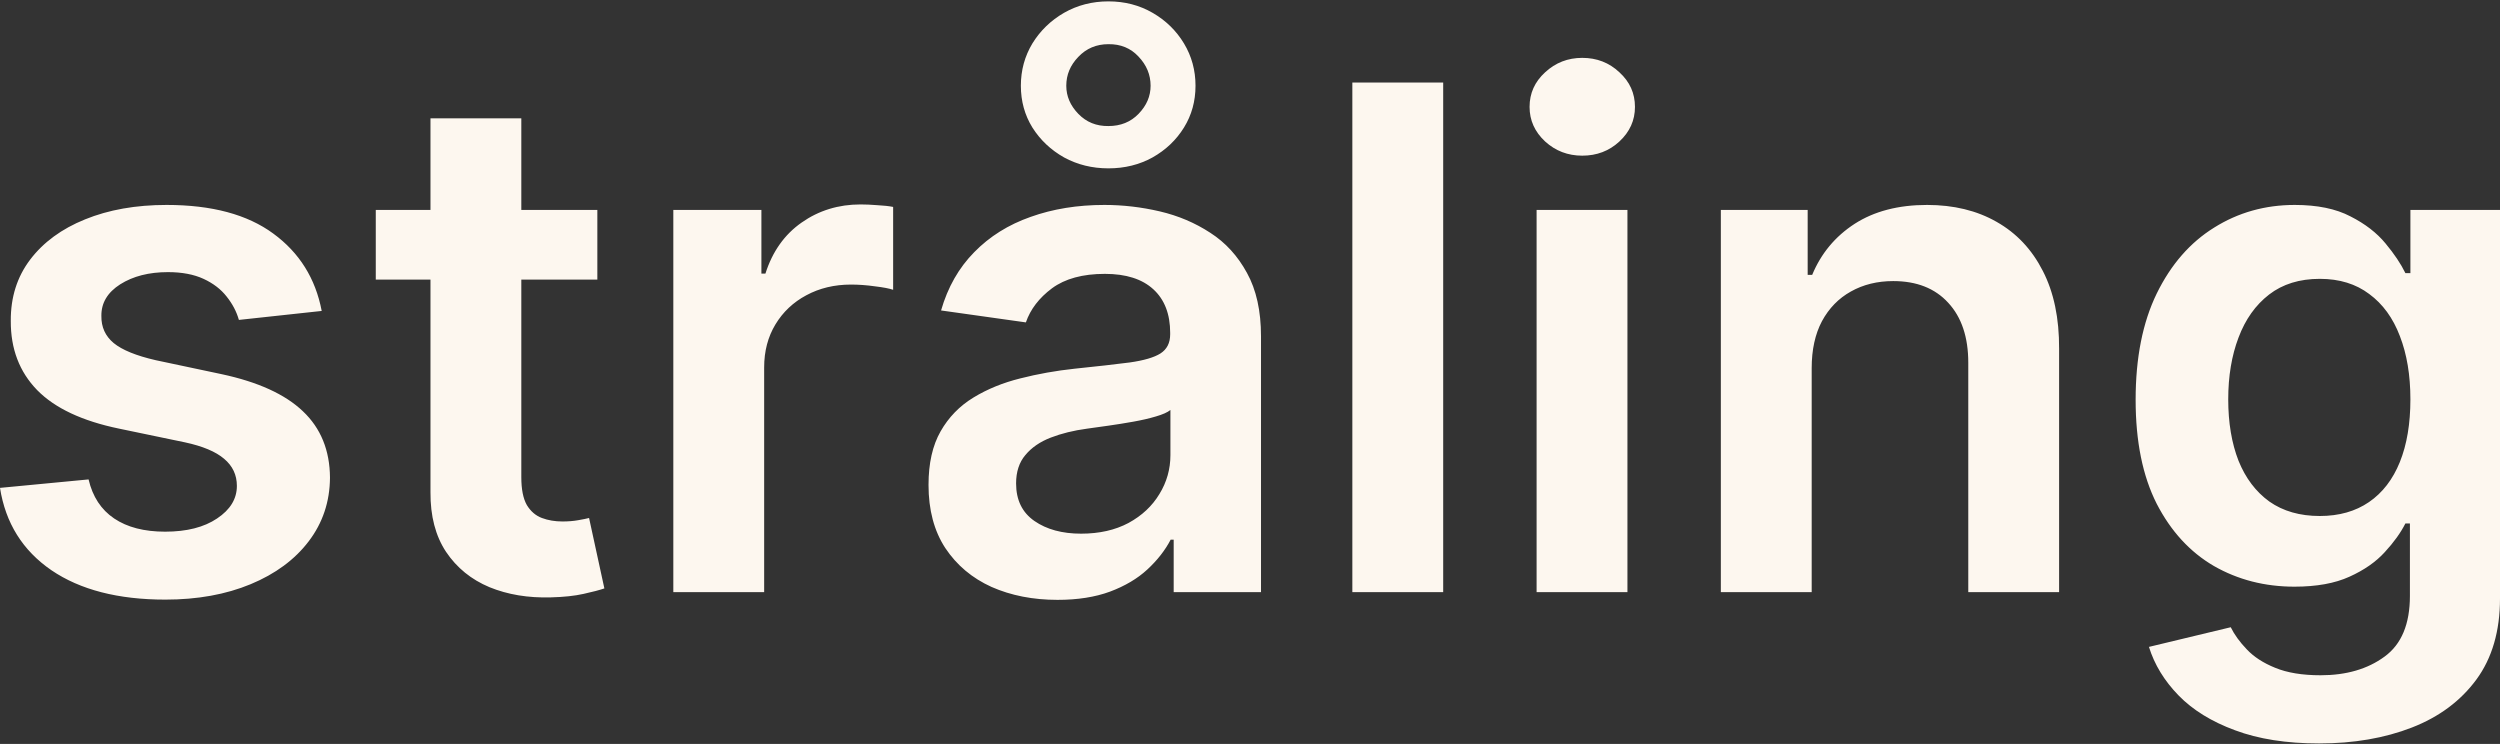 <svg width="1324" height="394" viewBox="0 0 1324 394" fill="none" xmlns="http://www.w3.org/2000/svg">
<rect x="0" y="0" width="1324" height="394" fill="#333333" stroke="none"/>
<path d="M170.371 164.677L126.516 169.422C125.275 165.029 123.105 160.899 120.004 157.033C116.992 153.168 112.916 150.048 107.778 147.676C102.639 145.304 96.349 144.118 88.907 144.118C78.895 144.118 70.478 146.27 63.657 150.576C56.923 154.881 53.601 160.46 53.69 167.313C53.601 173.2 55.772 177.988 60.201 181.678C64.72 185.369 72.162 188.4 82.528 190.772L117.346 198.152C136.66 202.281 151.013 208.827 160.404 217.789C169.884 226.751 174.668 238.48 174.757 252.977C174.668 265.717 170.903 276.963 163.461 286.716C156.107 296.38 145.874 303.936 132.762 309.384C119.649 314.831 104.588 317.555 87.578 317.555C62.593 317.555 42.482 312.371 27.243 302.003C12.005 291.548 2.924 277.007 0 258.38L46.912 253.9C49.038 263.037 53.557 269.934 60.467 274.591C67.378 279.247 76.37 281.576 87.445 281.576C98.874 281.576 108.043 279.247 114.954 274.591C121.953 269.934 125.452 264.179 125.452 257.326C125.452 251.528 123.193 246.739 118.675 242.961C114.245 239.183 107.335 236.284 97.943 234.263L63.125 227.014C43.545 222.973 29.06 216.164 19.668 206.587C10.277 196.922 5.626 184.709 5.714 169.949C5.626 157.473 9.037 146.666 15.947 137.528C22.947 128.303 32.648 121.186 45.051 116.178C57.544 111.082 71.94 108.534 88.242 108.534C112.164 108.534 130.99 113.587 144.722 123.69C158.543 133.794 167.093 147.457 170.371 164.677ZM316.356 111.17V148.071H199.01V111.17H316.356ZM227.981 62.671H276.089V252.713C276.089 259.128 277.064 264.047 279.013 267.474C281.051 270.813 283.708 273.097 286.987 274.327C290.264 275.557 293.897 276.173 297.884 276.173C300.896 276.173 303.642 275.953 306.124 275.513C308.693 275.074 310.642 274.679 311.971 274.327L320.077 311.624C317.508 312.502 313.831 313.469 309.047 314.523C304.352 315.578 298.593 316.193 291.771 316.368C279.721 316.72 268.868 314.919 259.212 310.965C249.555 306.924 241.891 300.685 236.221 292.251C230.639 283.816 227.892 273.273 227.981 260.621V62.671ZM356.59 313.601V111.17H403.236V144.909H405.362C409.083 133.223 415.462 124.217 424.499 117.892C433.625 111.477 444.035 108.271 455.73 108.271C458.387 108.271 461.356 108.403 464.634 108.666C468 108.842 470.791 109.149 473.006 109.588V153.475C470.968 152.772 467.734 152.157 463.305 151.63C458.964 151.015 454.755 150.708 450.68 150.708C441.909 150.708 434.024 152.597 427.024 156.375C420.114 160.065 414.665 165.204 410.678 171.794C406.692 178.384 404.698 185.983 404.698 194.594V313.601H356.59ZM560.052 317.686C547.117 317.686 535.467 315.402 525.101 310.834C514.823 306.177 506.673 299.324 500.648 290.274C494.712 281.224 491.744 270.066 491.744 256.799C491.744 245.377 493.871 235.932 498.123 228.464C502.376 220.996 508.179 215.021 515.533 210.541C522.886 206.059 531.17 202.677 540.384 200.392C549.686 198.02 559.299 196.307 569.222 195.253C581.182 194.023 590.883 192.925 598.326 191.958C605.768 190.904 611.172 189.322 614.539 187.214C617.994 185.017 619.722 181.635 619.722 177.065V176.275C619.722 166.347 616.754 158.659 610.818 153.211C604.882 147.764 596.332 145.041 585.17 145.041C573.386 145.041 564.039 147.588 557.128 152.684C550.307 157.78 545.699 163.798 543.307 170.74L498.389 164.414C501.933 152.113 507.78 141.833 515.931 133.575C524.082 125.228 534.049 118.99 545.832 114.86C557.616 110.643 570.639 108.534 584.903 108.534C594.737 108.534 604.527 109.677 614.273 111.961C624.018 114.245 632.925 118.023 640.983 123.295C649.048 128.479 655.516 135.552 660.387 144.514C665.352 153.475 667.828 164.677 667.828 178.12V313.601H621.582V285.793H619.987C617.064 291.416 612.944 296.688 607.628 301.608C602.401 306.44 595.801 310.35 587.827 313.337C579.942 316.237 570.684 317.686 560.052 317.686ZM572.544 282.63C582.201 282.63 590.573 280.741 597.661 276.963C604.749 273.097 610.198 268.001 614.007 261.675C617.906 255.349 619.855 248.452 619.855 240.984V217.13C618.349 218.36 615.779 219.502 612.147 220.557C608.603 221.611 604.616 222.534 600.186 223.324C595.757 224.115 591.371 224.818 587.03 225.433C582.688 226.048 578.923 226.575 575.734 227.014C568.557 227.981 562.134 229.563 556.464 231.759C550.794 233.955 546.32 237.03 543.042 240.984C539.763 244.85 538.124 249.858 538.124 256.008C538.124 264.795 541.358 271.428 547.826 275.908C554.294 280.39 562.533 282.63 572.544 282.63ZM587.03 89.161C578.436 89.161 570.595 87.228 563.507 83.362C556.508 79.409 550.927 74.137 546.763 67.548C542.687 60.958 540.65 53.578 540.65 45.407C540.65 37.236 542.687 29.767 546.763 23.002C550.927 16.237 556.508 10.834 563.507 6.792C570.595 2.75 578.436 0.729 587.03 0.729C595.624 0.729 603.42 2.75 610.419 6.792C617.418 10.834 622.956 16.237 627.031 23.002C631.11 29.767 633.143 37.236 633.143 45.407C633.143 53.578 631.11 60.958 627.031 67.548C622.956 74.137 617.418 79.409 610.419 83.362C603.42 87.228 595.624 89.161 587.03 89.161ZM587.03 66.757C593.497 66.757 598.813 64.604 602.977 60.299C607.23 55.906 609.356 50.942 609.356 45.407C609.356 39.608 607.23 34.468 602.977 29.987C598.813 25.506 593.497 23.31 587.03 23.398C580.651 23.398 575.335 25.638 571.082 30.119C566.83 34.512 564.703 39.608 564.703 45.407C564.703 50.942 566.83 55.906 571.082 60.299C575.335 64.692 580.651 66.844 587.03 66.757ZM764.311 43.693V313.601H716.204V43.693H764.311ZM813.785 313.601V111.17H861.892V313.601H813.785ZM837.966 82.44C830.351 82.44 823.795 79.936 818.3 74.928C812.805 69.832 810.061 63.726 810.061 56.609C810.061 49.404 812.805 43.298 818.3 38.29C823.795 33.194 830.351 30.646 837.966 30.646C845.676 30.646 852.231 33.194 857.638 38.29C863.127 43.298 865.878 49.404 865.878 56.609C865.878 63.726 863.127 69.832 857.638 74.928C852.231 79.936 845.676 82.44 837.966 82.44ZM959.467 194.989V313.601H911.359V111.17H957.34V145.568H959.735C964.432 134.233 971.916 125.228 982.195 118.55C992.562 111.873 1005.36 108.534 1020.6 108.534C1034.69 108.534 1046.96 111.521 1057.41 117.496C1067.96 123.471 1076.1 132.125 1081.87 143.459C1087.71 154.793 1090.59 168.543 1090.5 184.709V313.601H1042.4V192.09C1042.4 178.559 1038.85 167.972 1031.76 160.328C1024.76 152.684 1015.06 148.863 1002.66 148.863C994.239 148.863 986.755 150.708 980.199 154.398C973.732 158 968.636 163.227 964.918 170.081C961.282 176.934 959.467 185.237 959.467 194.989ZM1228.18 393.729C1210.91 393.729 1196.06 391.401 1183.66 386.745C1171.26 382.176 1161.29 376.026 1153.76 368.294C1146.23 360.562 1141 351.996 1138.08 342.595L1181.4 332.184C1183.35 336.137 1186.19 340.047 1189.91 343.913C1193.63 347.867 1198.63 351.117 1204.93 353.666C1211.31 356.301 1219.32 357.619 1228.98 357.619C1242.62 357.619 1253.92 354.324 1262.87 347.735C1271.81 341.233 1276.29 330.514 1276.29 315.578V277.227H1273.9C1271.41 282.147 1267.78 287.199 1263 292.383C1258.3 297.567 1252.06 301.915 1244.26 305.43C1236.55 308.945 1226.85 310.701 1215.15 310.701C1199.47 310.701 1185.25 307.056 1172.5 299.763C1159.83 292.383 1149.73 281.4 1142.2 266.815C1134.76 252.142 1131.03 233.78 1131.03 211.726C1131.03 189.498 1134.76 170.74 1142.2 155.452C1149.73 140.076 1159.87 128.435 1172.63 120.527C1185.39 112.532 1199.61 108.534 1215.29 108.534C1227.25 108.534 1237.08 110.555 1244.79 114.597C1252.59 118.55 1258.79 123.339 1263.4 128.962C1268 134.497 1271.51 139.725 1273.9 144.645H1276.55V111.17H1324V316.896C1324 334.204 1319.83 348.525 1311.51 359.86C1303.18 371.194 1291.79 379.672 1277.35 385.295C1262.91 390.918 1246.52 393.729 1228.18 393.729ZM1228.58 273.273C1238.77 273.273 1247.45 270.813 1254.63 265.892C1261.8 260.973 1267.25 253.9 1270.97 244.674C1274.69 235.449 1276.55 224.379 1276.55 211.463C1276.55 198.724 1274.69 187.565 1270.97 177.988C1267.34 168.411 1261.93 160.987 1254.76 155.715C1247.67 150.356 1238.94 147.676 1228.58 147.676C1217.86 147.676 1208.91 150.444 1201.73 155.979C1194.56 161.514 1189.15 169.114 1185.52 178.779C1181.89 188.356 1180.07 199.251 1180.07 211.463C1180.07 223.852 1181.89 234.702 1185.52 244.015C1189.25 253.241 1194.69 260.445 1201.87 265.629C1209.14 270.725 1218.04 273.273 1228.58 273.273Z" fill="#FDF7EF"/>
</svg>
